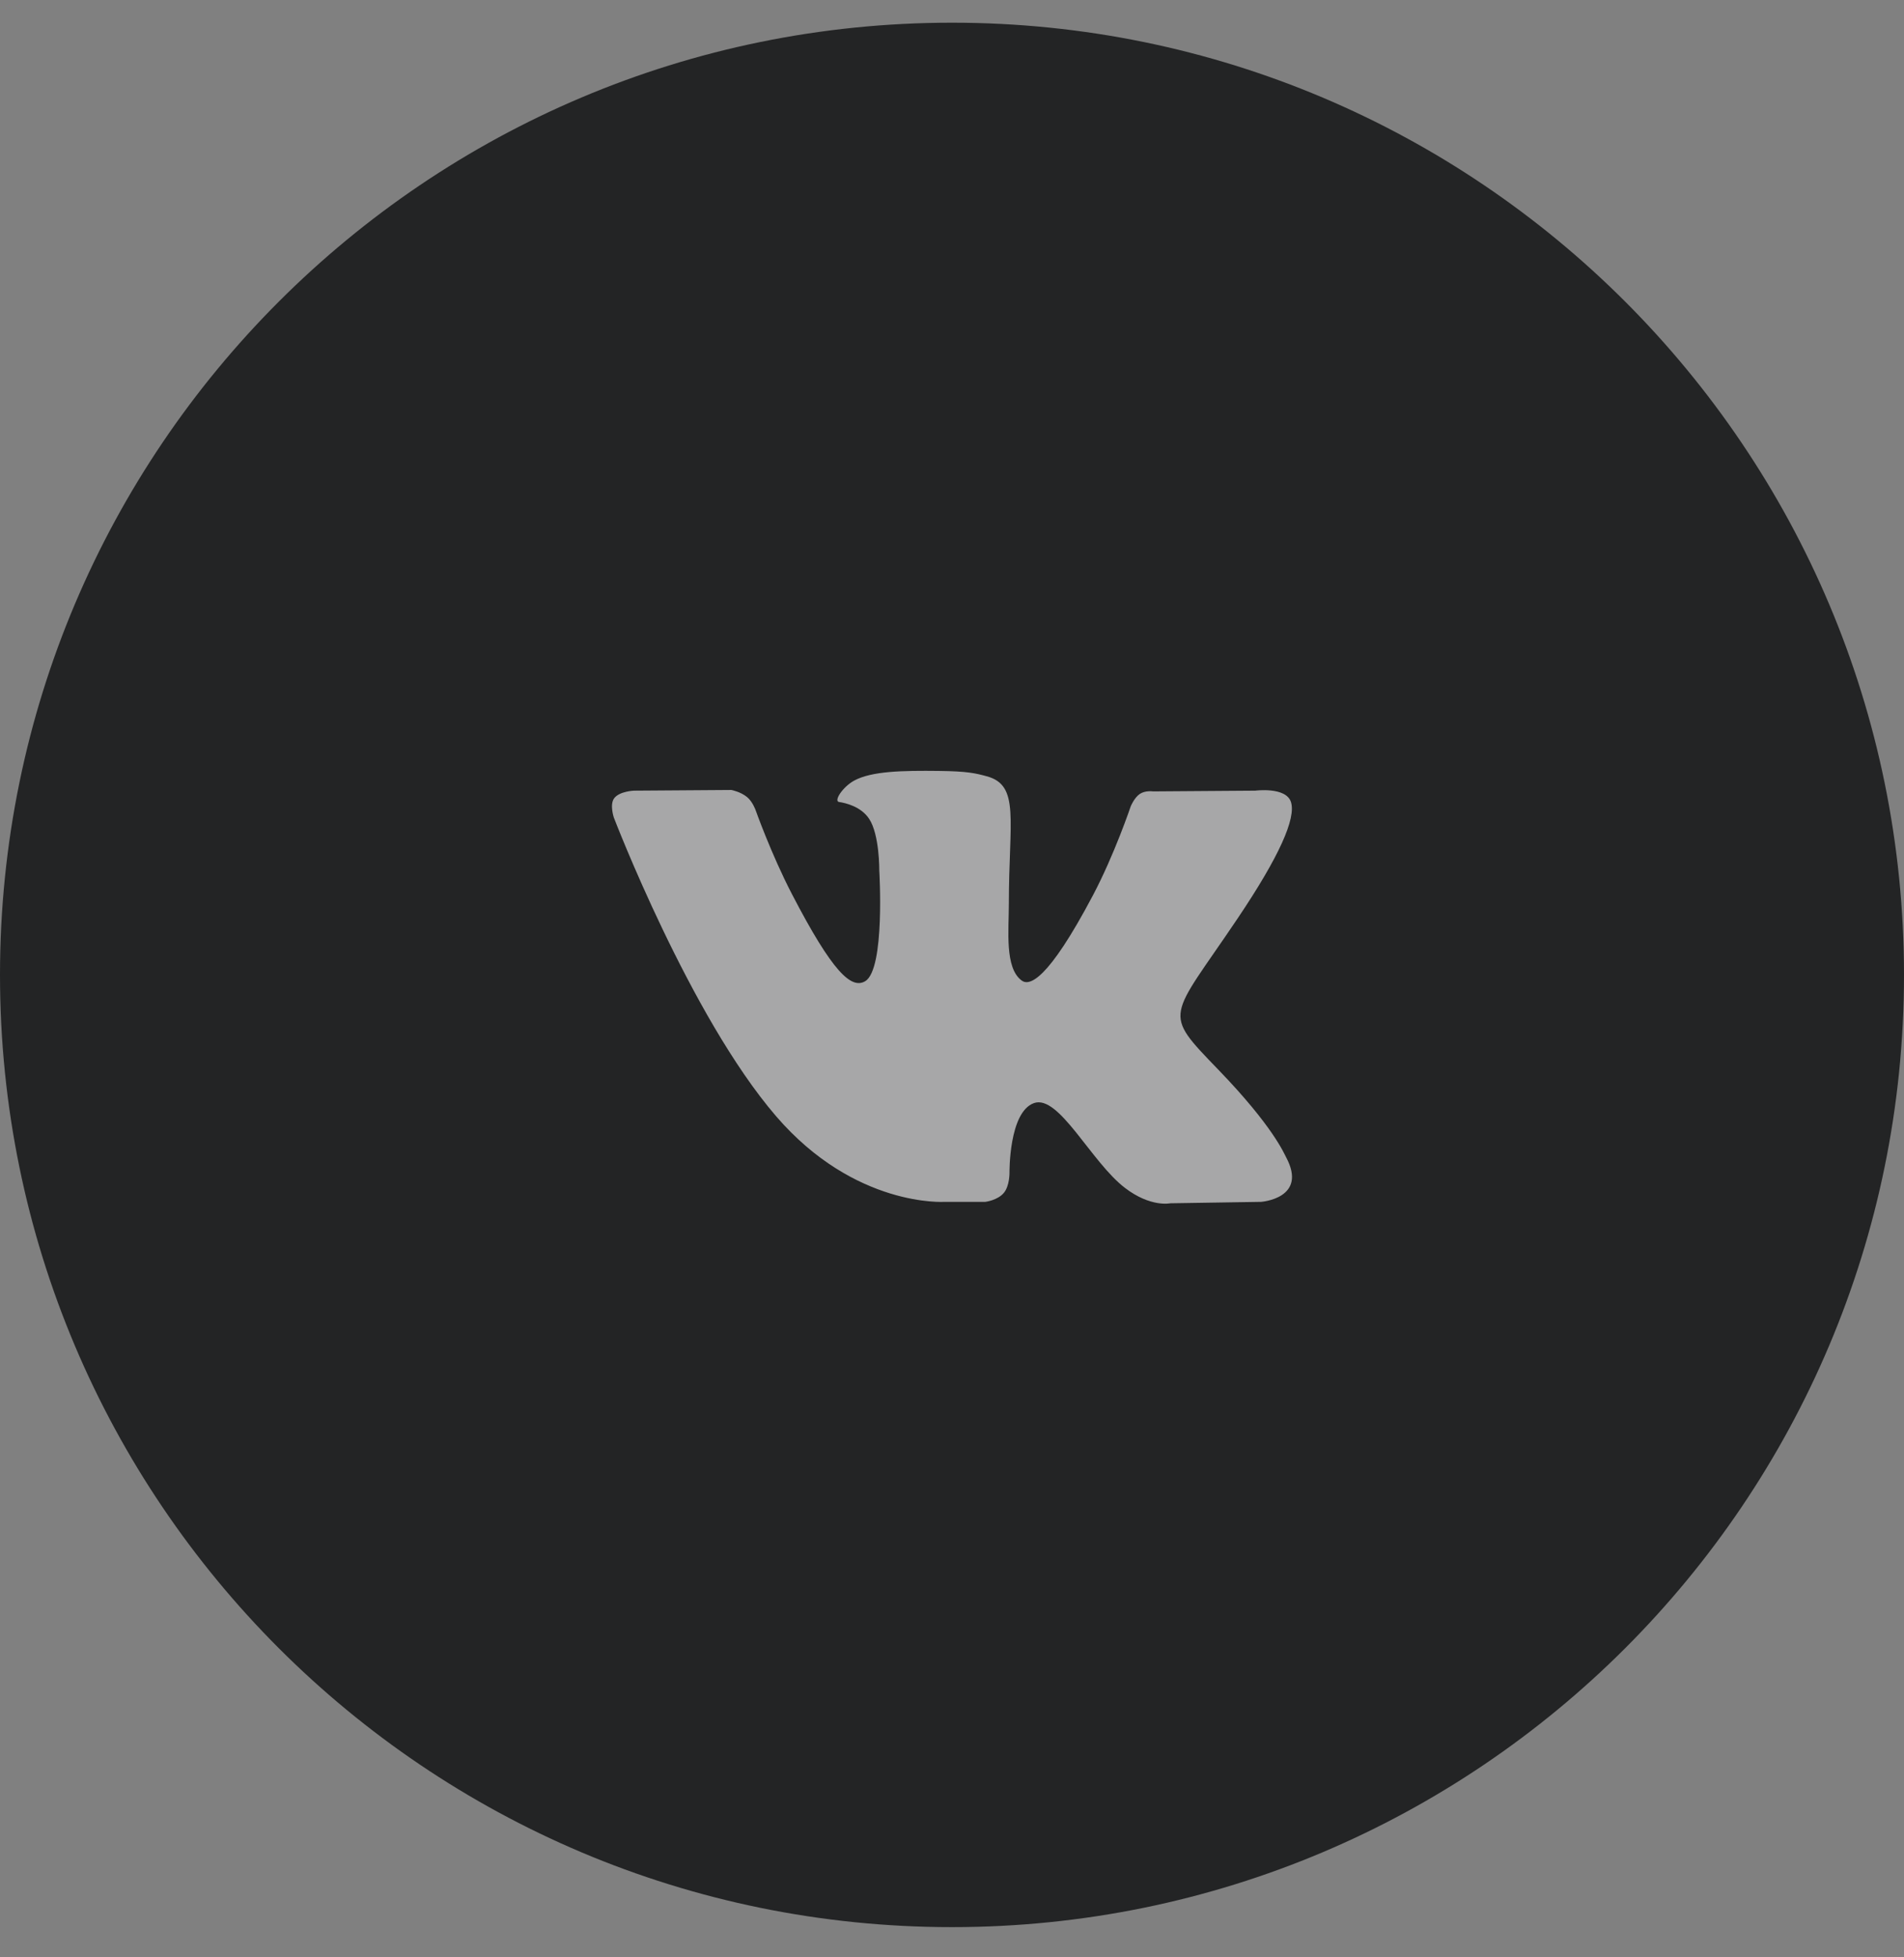 <?xml version="1.0" encoding="UTF-8"?> <svg xmlns="http://www.w3.org/2000/svg" width="36" height="37" viewBox="0 0 36 37" fill="none"><rect x="0" y="0" width="36" height="37" fill="#808080" stroke="none"/> <path d="M18 36.429C27.941 36.429 36 28.37 36 18.429C36 8.488 27.941 0.429 18 0.429C8.059 0.429 0 8.488 0 18.429C0 28.37 8.059 36.429 18 36.429Z" fill="#232425"></path> <path opacity="0.6" fill-rule="evenodd" clip-rule="evenodd" d="M17.862 22.719H18.63C18.63 22.719 18.863 22.691 18.981 22.548C19.09 22.417 19.087 22.172 19.087 22.172C19.087 22.172 19.072 21.021 19.55 20.852C20.022 20.685 20.628 21.964 21.27 22.455C21.756 22.827 22.125 22.746 22.125 22.746L23.842 22.719C23.842 22.719 24.74 22.657 24.314 21.87C24.279 21.805 24.066 21.287 23.037 20.222C21.961 19.107 22.105 19.288 23.402 17.359C24.192 16.185 24.507 15.468 24.409 15.161C24.315 14.869 23.734 14.946 23.734 14.946L21.8 14.96C21.8 14.96 21.657 14.938 21.551 15.008C21.447 15.078 21.38 15.24 21.38 15.24C21.38 15.24 21.074 16.149 20.666 16.922C19.805 18.552 19.461 18.638 19.32 18.537C18.993 18.301 19.075 17.589 19.075 17.083C19.075 15.503 19.29 14.844 18.656 14.674C18.446 14.617 18.292 14.579 17.754 14.573C17.064 14.565 16.481 14.576 16.15 14.756C15.93 14.877 15.76 15.144 15.864 15.16C15.992 15.179 16.281 15.247 16.434 15.48C16.632 15.78 16.625 16.456 16.625 16.456C16.625 16.456 16.739 18.316 16.36 18.547C16.099 18.705 15.742 18.382 14.974 16.902C14.581 16.145 14.284 15.307 14.284 15.307C14.284 15.307 14.227 15.15 14.125 15.067C14.001 14.965 13.828 14.933 13.828 14.933L11.99 14.946C11.99 14.946 11.715 14.955 11.613 15.089C11.523 15.208 11.606 15.454 11.606 15.454C11.606 15.454 13.044 19.207 14.673 21.099C16.166 22.833 17.862 22.719 17.862 22.719Z" fill="white"></path> </svg> 